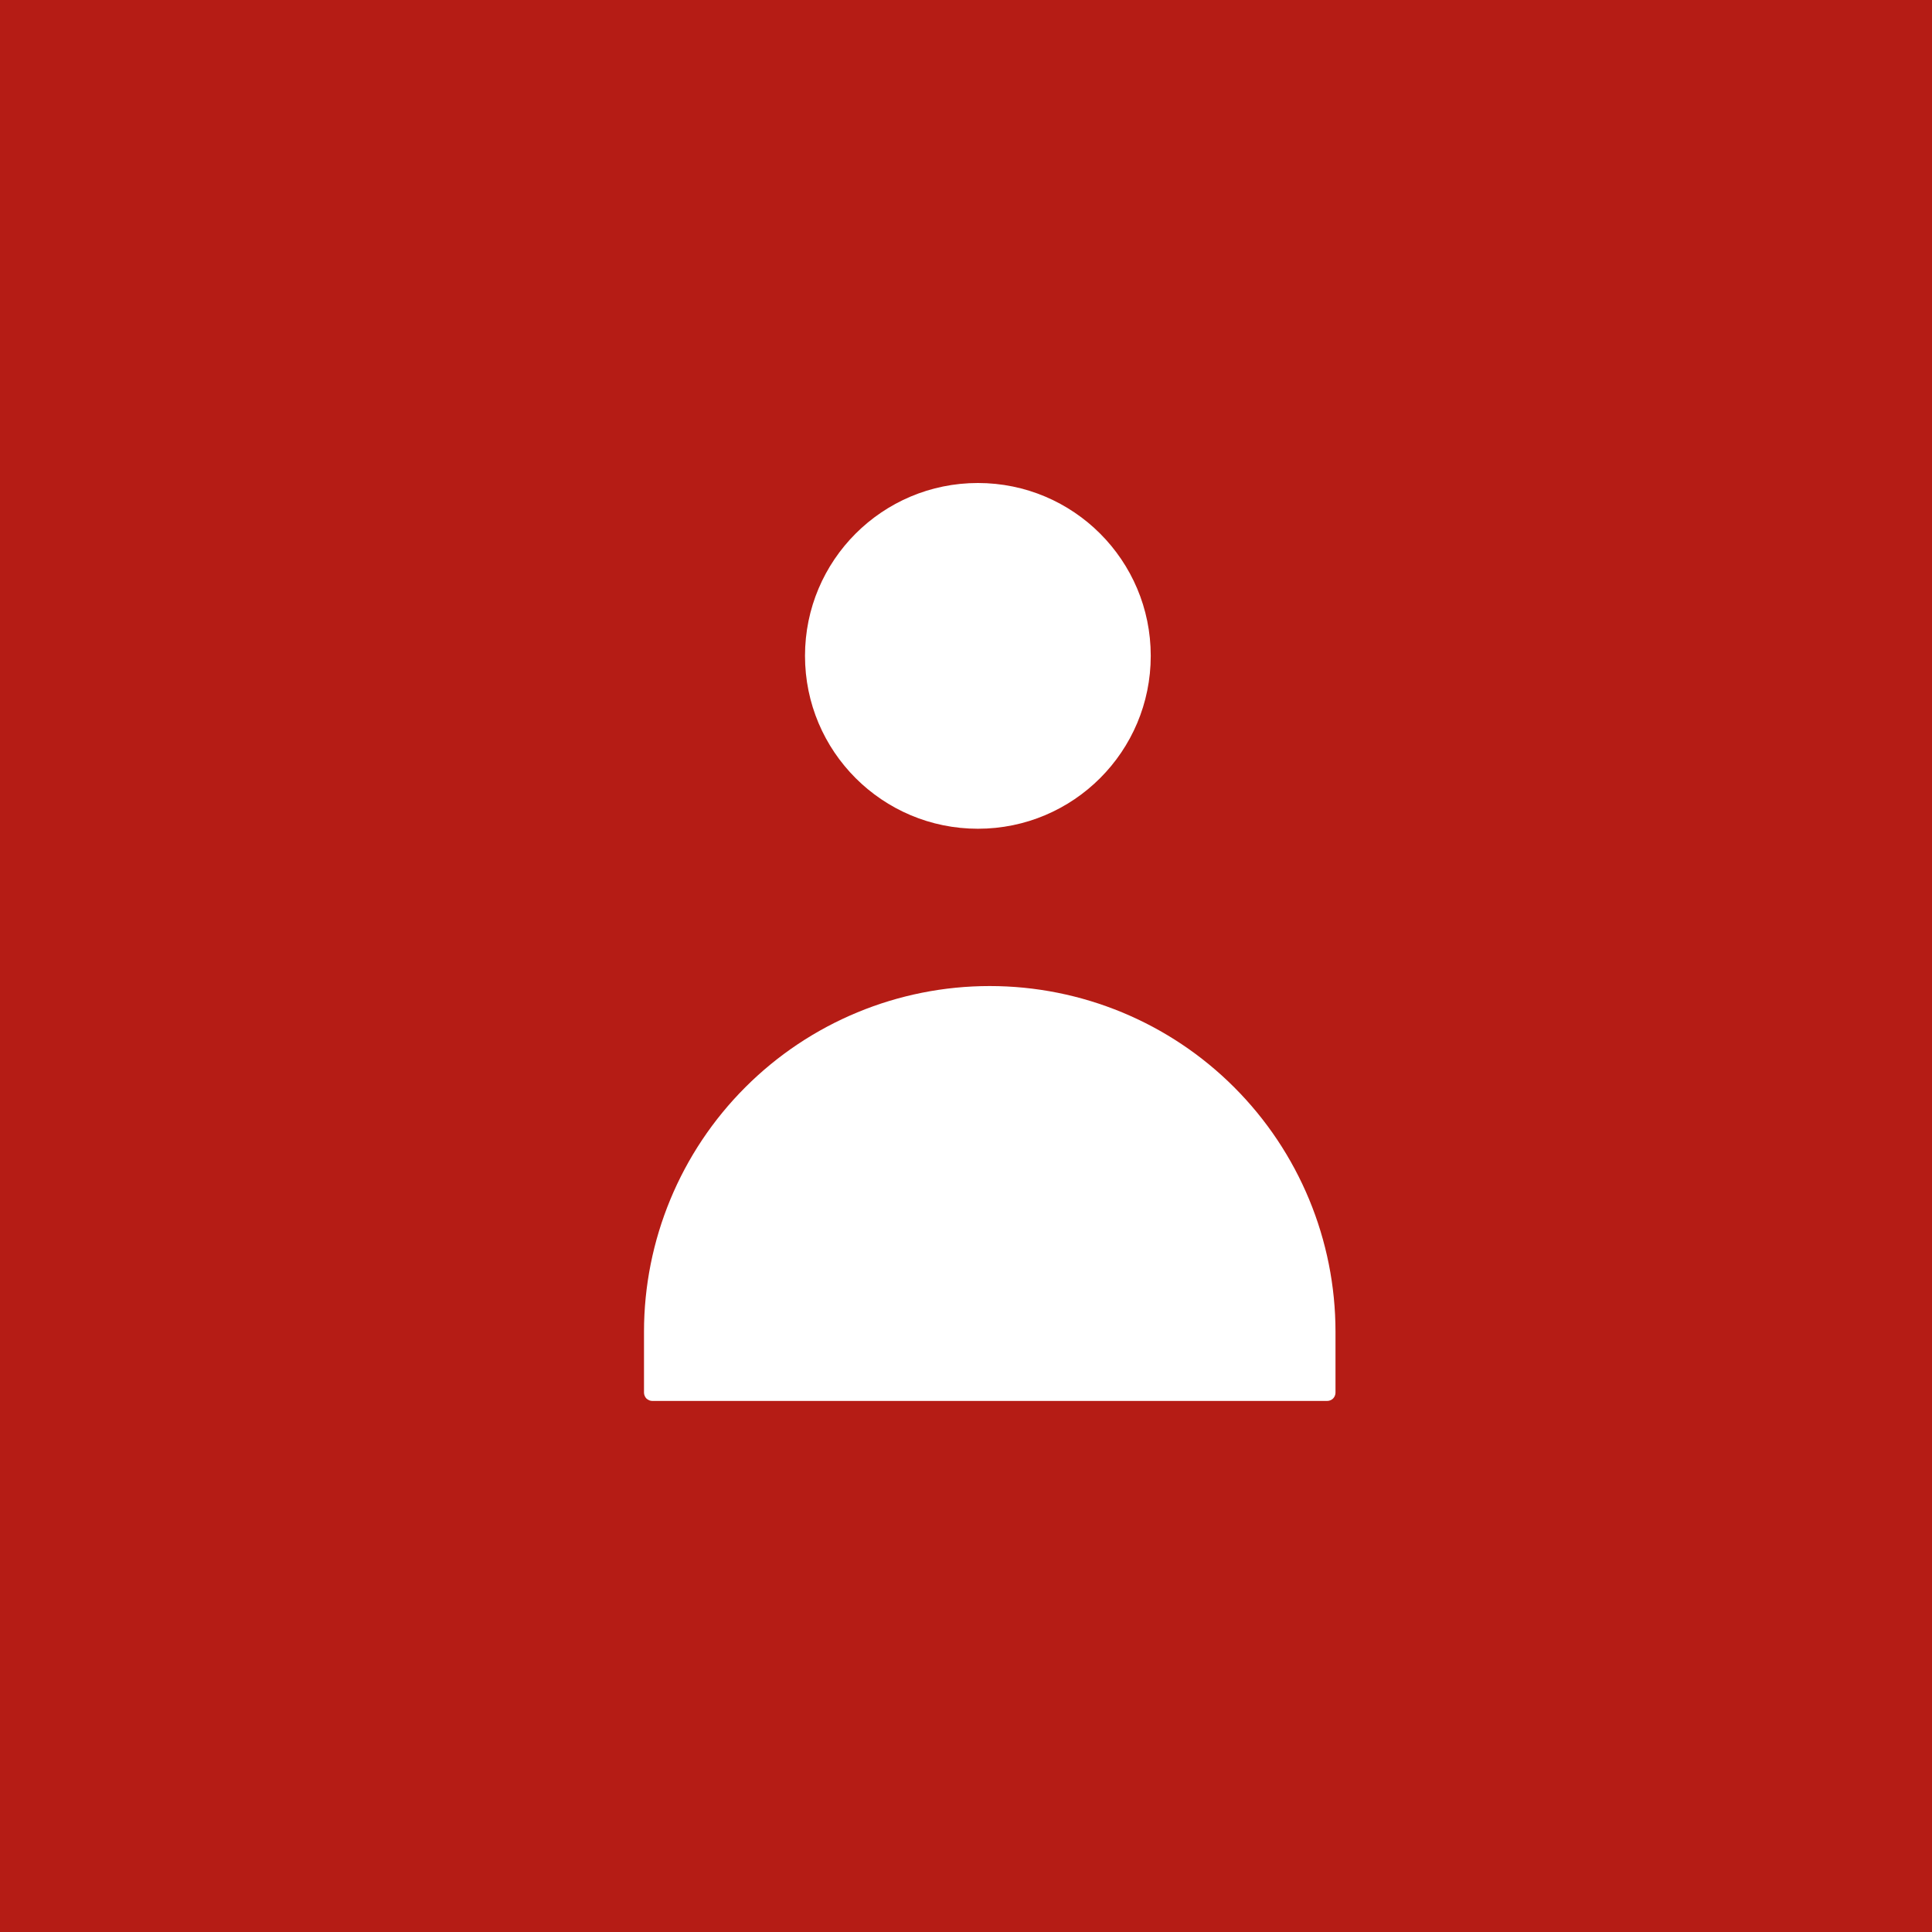 <svg width="24" height="24" viewBox="0 0 24 24" fill="none" xmlns="http://www.w3.org/2000/svg">
<rect width="24" height="24" fill="#B51C15"/>
<path d="M14.295 8.147C14.295 9.334 13.334 10.295 12.148 10.295C10.961 10.295 10 9.334 10 8.147C10 6.961 10.961 6 12.148 6C13.334 6 14.295 6.961 14.295 8.147Z" fill="white"/>
<path d="M9.258 13.507C8.453 14.312 8 15.405 8 16.544V17.3C8 17.313 8.003 17.327 8.008 17.339C8.013 17.352 8.021 17.363 8.03 17.373C8.04 17.382 8.051 17.39 8.064 17.395C8.076 17.4 8.09 17.403 8.103 17.403H16.487C16.514 17.403 16.54 17.392 16.56 17.373C16.579 17.353 16.59 17.327 16.59 17.3V16.544C16.59 15.405 16.137 14.312 15.332 13.507C14.527 12.701 13.434 12.249 12.295 12.249C11.156 12.249 10.063 12.701 9.258 13.507Z" fill="white"/>
</svg>

